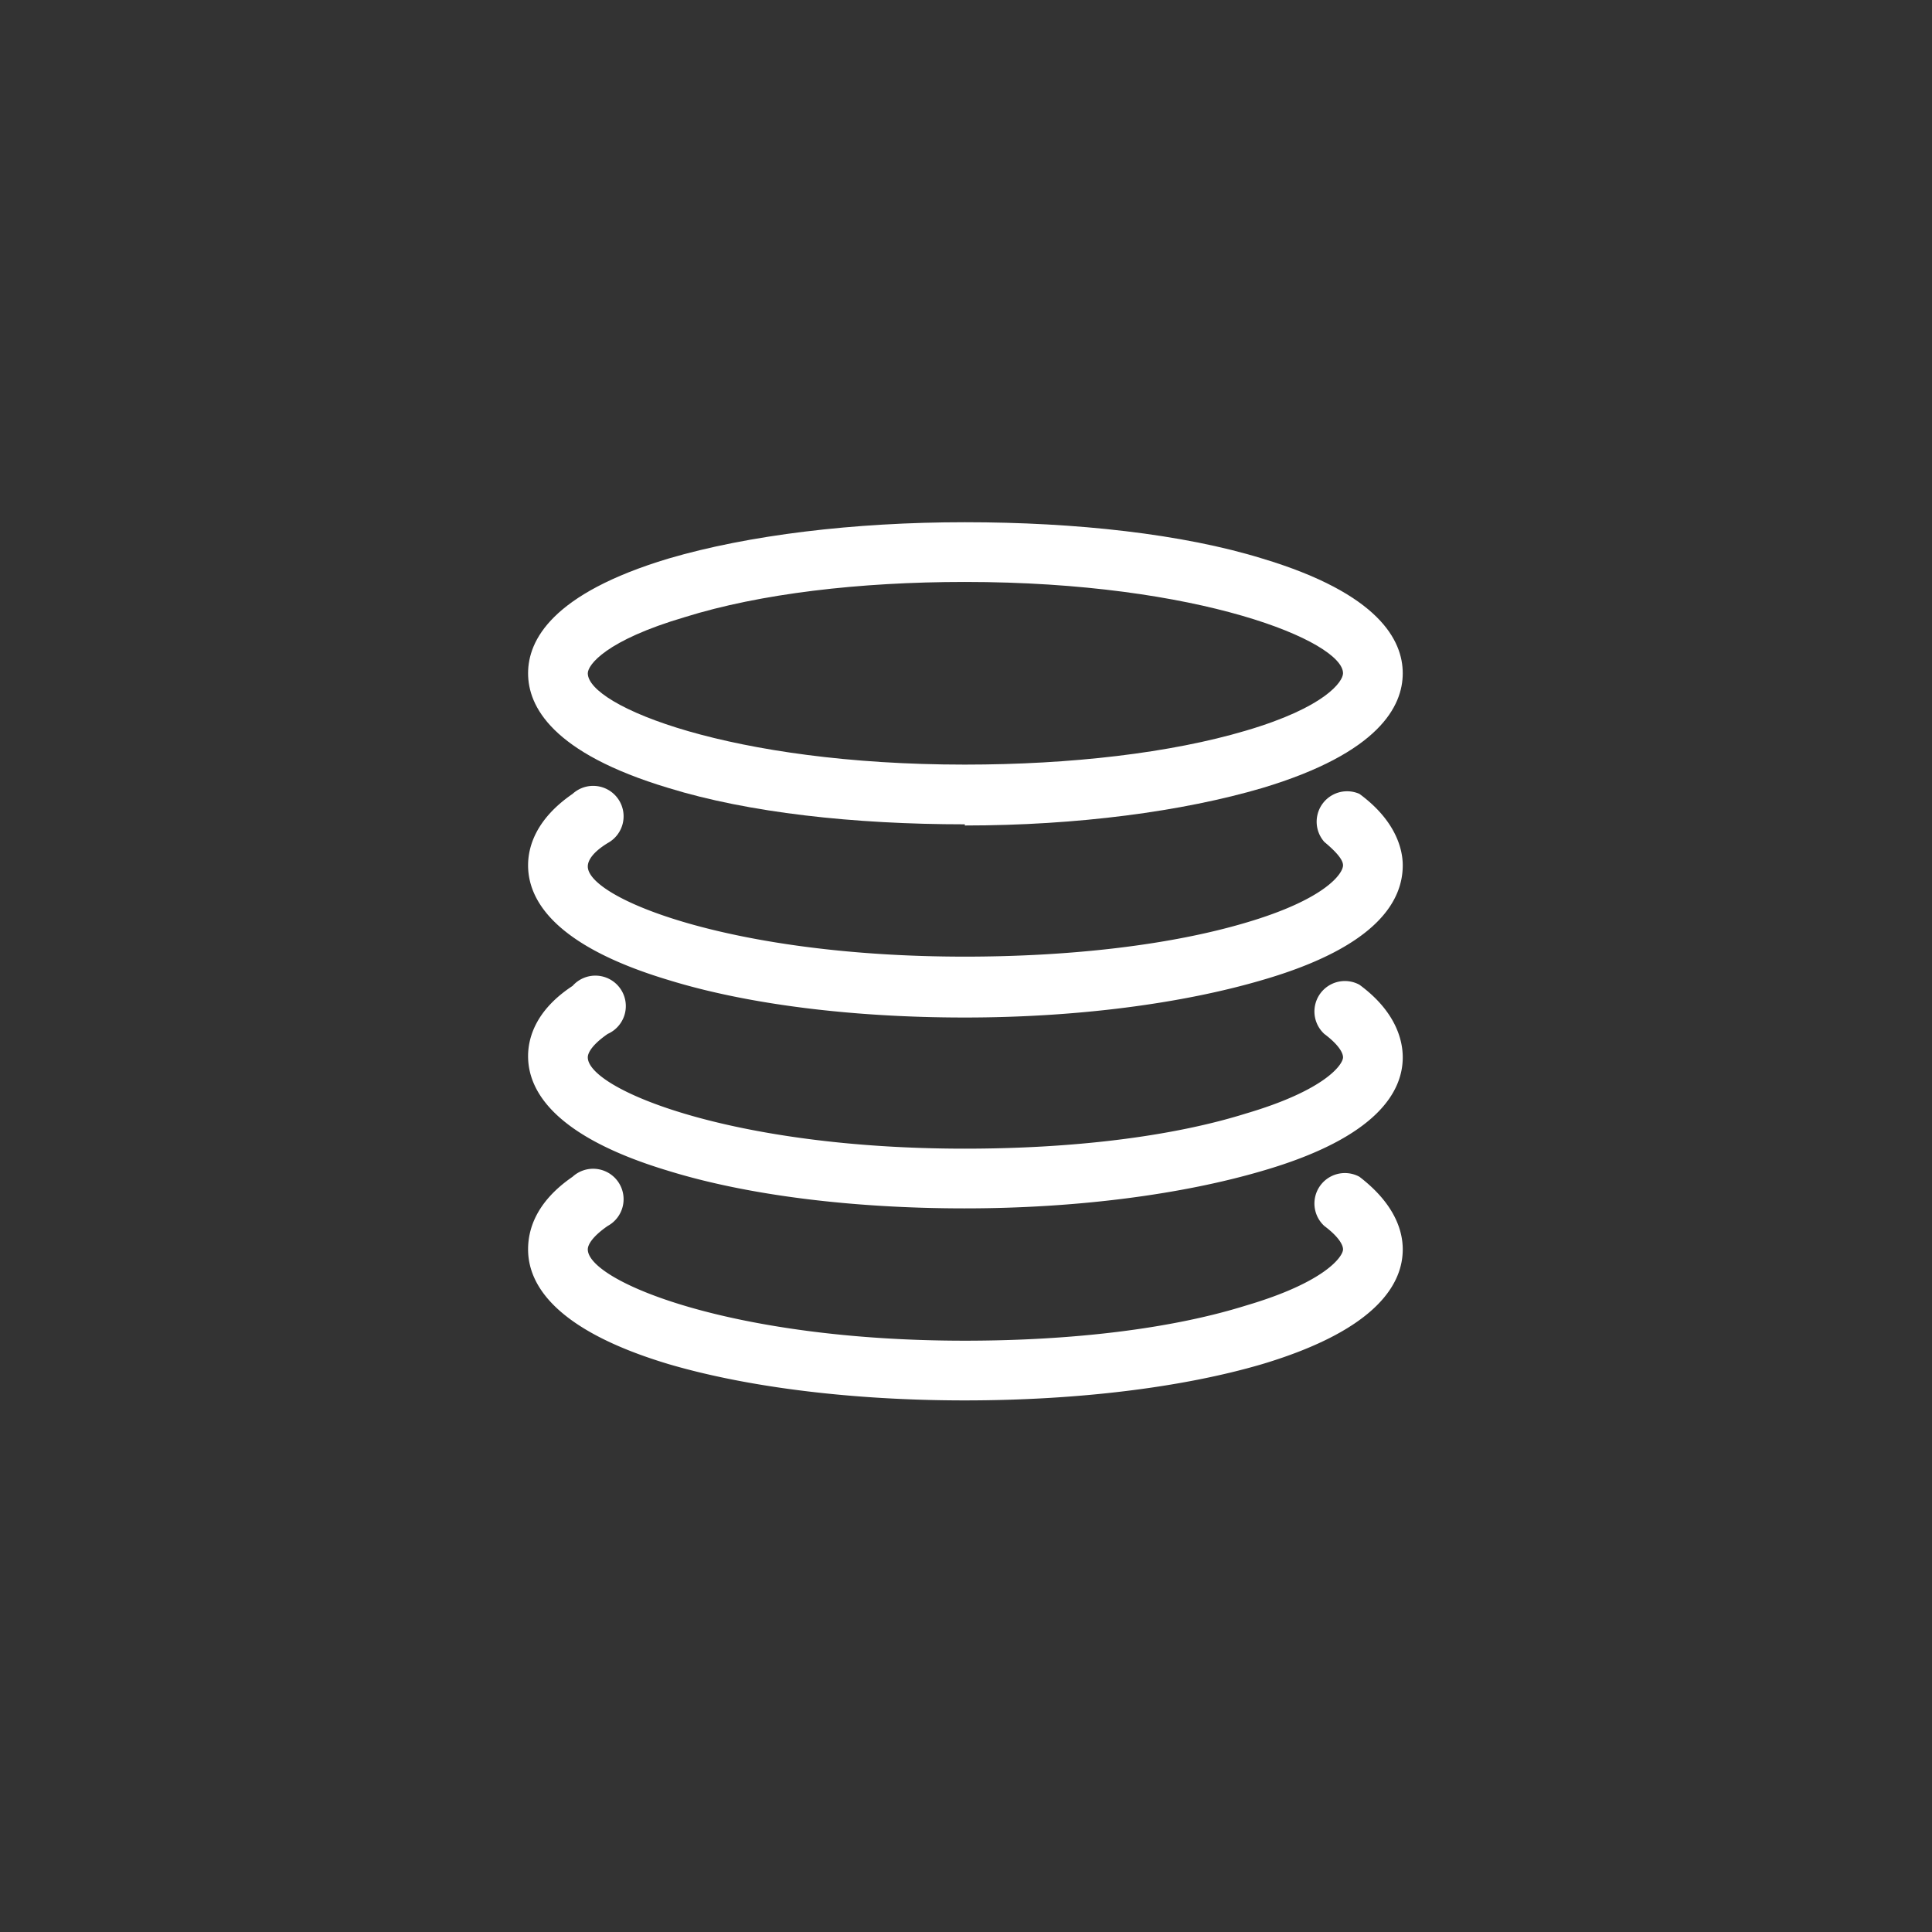 <svg xmlns="http://www.w3.org/2000/svg" width="165" height="165"><rect width="100%" height="100%" fill="#333333" stroke="none"/><defs><clipPath id="clip-path"><path id="Rectangle_2190" data-name="Rectangle 2190" transform="translate(-24038 -9482)" fill="#fff" d="M0 0h165v165H0z"/></clipPath></defs><g id="about7" transform="translate(24038 9482)" clip-path="url(#clip-path)"><g id="Group_24413" data-name="Group 24413" transform="translate(-25021.2 -9495.6)" fill="#fff"><path id="Path_23137" data-name="Path 23137" d="M1065.6 84c-9.5 0-18.5-1-25.3-3.1-10-3-12-7-12-9.8s2-6.8 12-9.8c6.8-2 15.8-3.1 25.3-3.1s18.6 1 25.4 3.1c10 3 12 7 12 9.8s-2 6.8-12 9.8c-6.8 2-15.8 3.2-25.4 3.2zm0-20.7c-9 0-17.5 1-23.9 3-6.8 2-8.3 4.1-8.3 4.8 0 2.8 12.2 7.8 32.2 7.8 9.1 0 17.6-1 24-2.9 6.8-2 8.3-4.2 8.3-4.9 0-2.7-12.2-7.8-32.3-7.8z"/><path id="Path_23138" data-name="Path 23138" d="M1065.6 108.8c-9.5 0-18.5-1.1-25.3-3.2-10-3-12-7-12-9.8 0-1.5.6-3.9 3.8-6.1a2.6 2.6 0 113 4.2c-1.3.8-1.7 1.5-1.7 2 0 2.7 12.2 7.7 32.2 7.7 9.1 0 17.6-1 24-2.9 6.8-2 8.3-4.2 8.3-4.9 0-.4-.4-1-1.6-2a2.6 2.6 0 013-4.1c3 2.2 3.7 4.6 3.7 6.1 0 2.9-2 6.9-12 9.8-6.8 2-15.8 3.2-25.4 3.2z" transform="translate(0 -8.3)"/><path id="Path_23139" data-name="Path 23139" d="M1065.6 131.2c-9.5 0-18.5-1.1-25.3-3.2-10-3-12-7-12-9.8 0-1.5.6-3.9 3.8-6a2.6 2.6 0 113 4.1c-1.3.9-1.7 1.6-1.7 2 0 2.7 12.2 7.8 32.2 7.8 9.1 0 17.6-1 24-3 6.8-2 8.3-4.2 8.3-4.8 0-.4-.4-1.1-1.6-2a2.6 2.6 0 013-4.2c3 2.2 3.7 4.6 3.7 6.2 0 2.8-2 6.8-12 9.7-6.8 2-15.8 3.2-25.4 3.2z" transform="translate(0 -14.4)"/><path id="Path_23140" data-name="Path 23140" d="M1065.6 153.6c-9.5 0-18.5-1.1-25.3-3.1-10-3-12-7-12-9.8 0-1.6.6-4 3.8-6.2a2.6 2.6 0 113 4.2c-1.3.9-1.7 1.6-1.7 2 0 2.7 12.2 7.8 32.2 7.8 9.1 0 17.6-1 24-3 6.8-2 8.3-4.2 8.3-4.8 0-.4-.4-1.1-1.6-2a2.6 2.6 0 013-4.2c3 2.3 3.7 4.6 3.7 6.2 0 2.8-2 6.8-12 9.8-6.8 2-15.8 3.1-25.4 3.1z" transform="translate(0 -20.4)"/></g></g></svg>